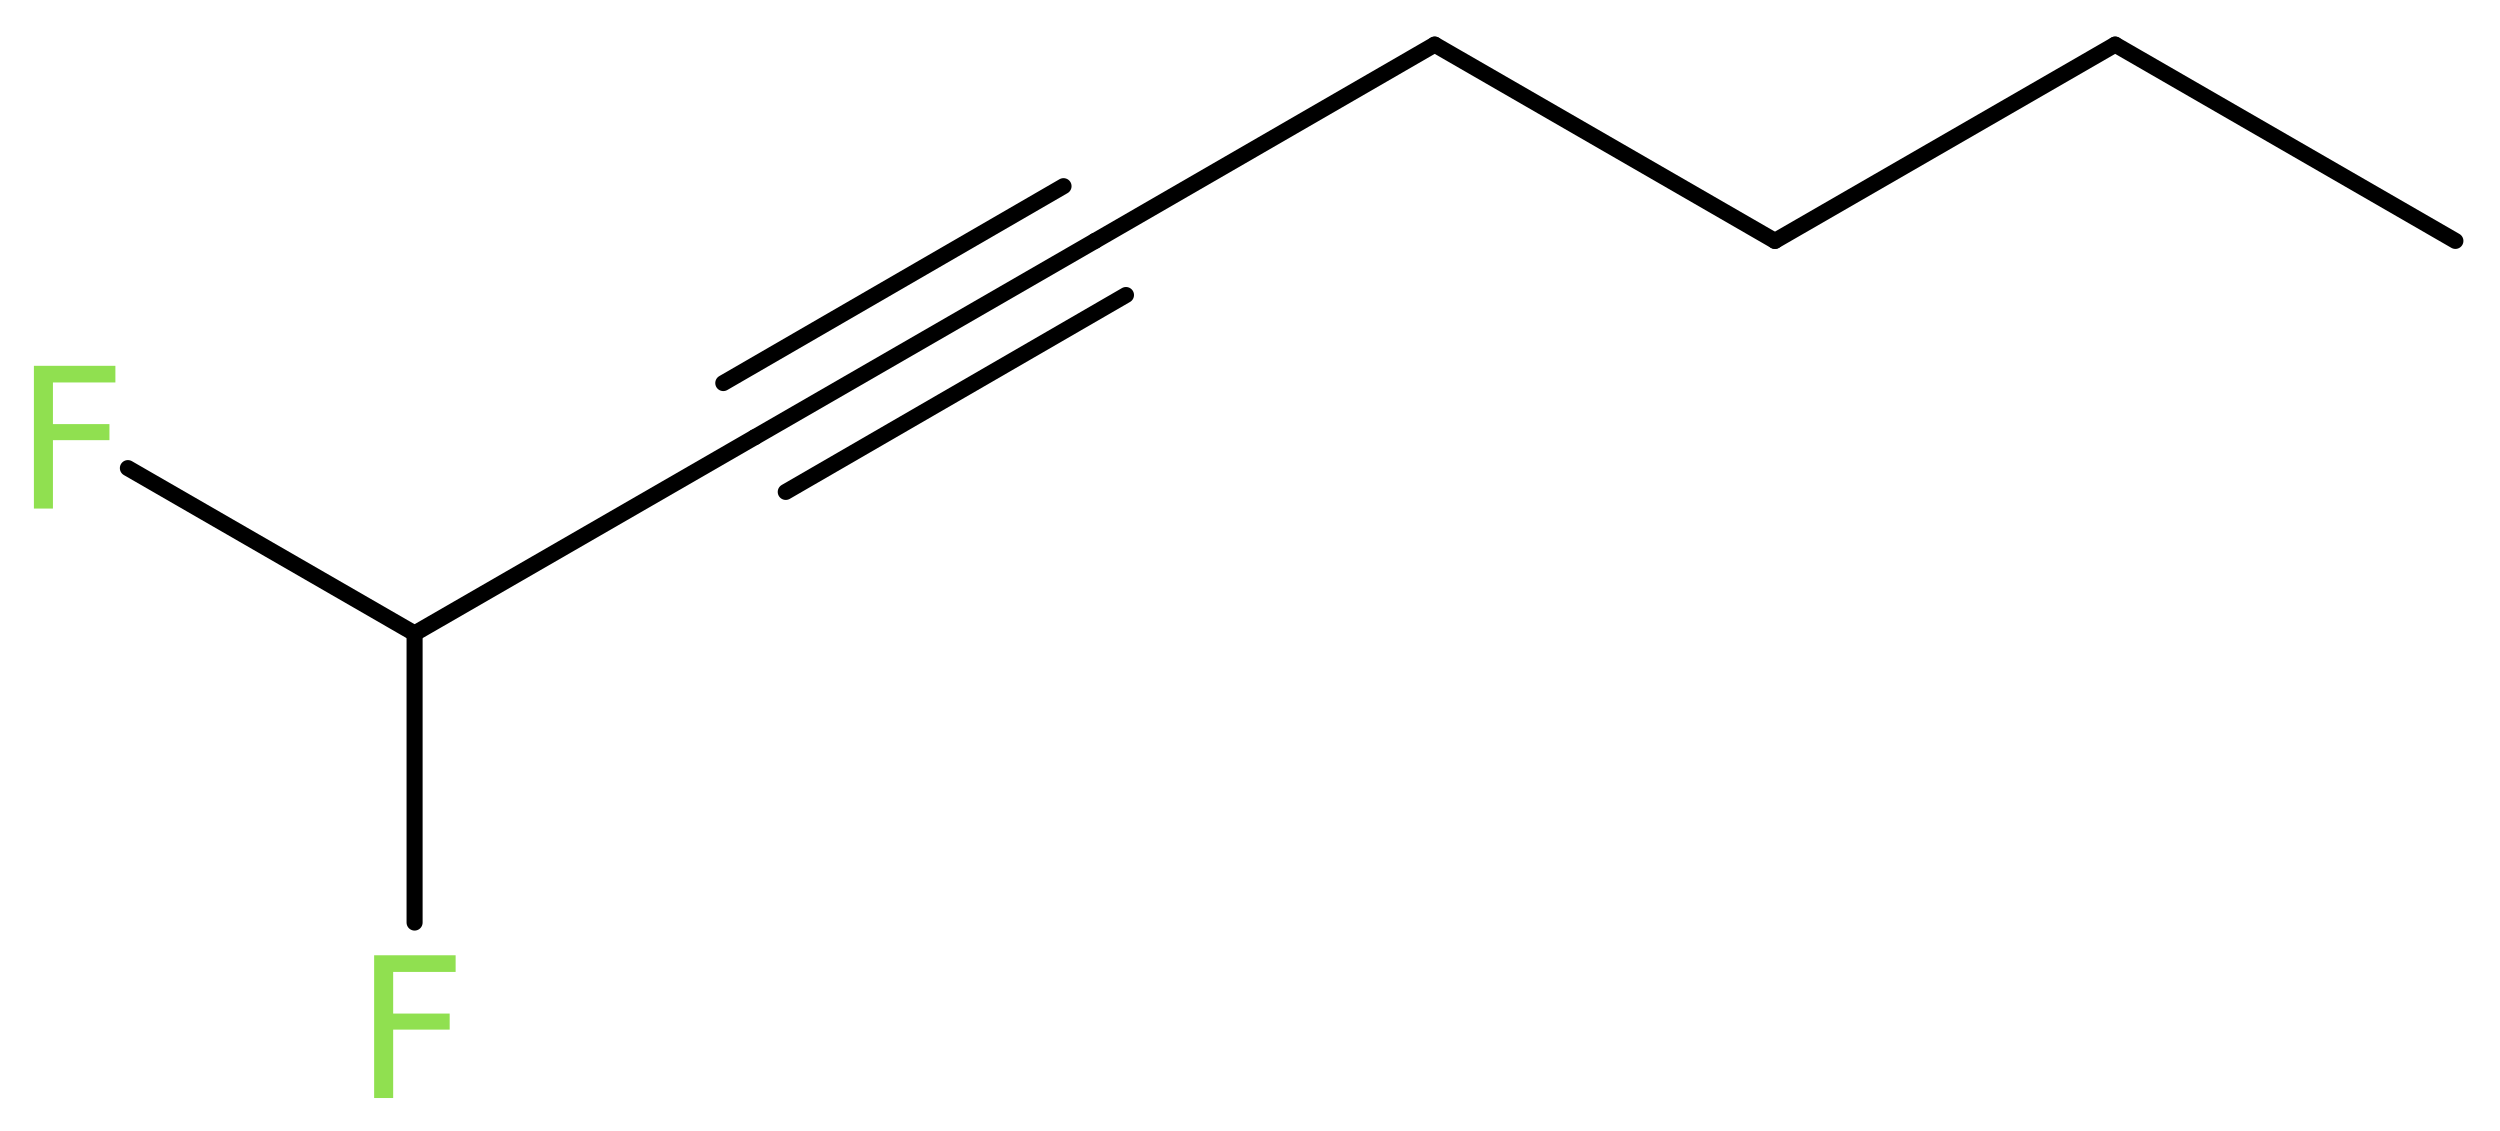 <?xml version='1.0' encoding='UTF-8'?>
<!DOCTYPE svg PUBLIC "-//W3C//DTD SVG 1.1//EN" "http://www.w3.org/Graphics/SVG/1.1/DTD/svg11.dtd">
<svg version='1.2' xmlns='http://www.w3.org/2000/svg' xmlns:xlink='http://www.w3.org/1999/xlink' width='42.03mm' height='19.02mm' viewBox='0 0 42.03 19.02'>
  <desc>Generated by the Chemistry Development Kit (http://github.com/cdk)</desc>
  <g stroke-linecap='round' stroke-linejoin='round' stroke='#000000' stroke-width='.27' fill='#90E050'>
    <rect x='.0' y='.0' width='43.0' height='20.0' fill='#FFFFFF' stroke='none'/>
    <g id='mol1' class='mol'>
      <line id='mol1bnd1' class='bond' x1='41.28' y1='4.05' x2='35.56' y2='.75'/>
      <line id='mol1bnd2' class='bond' x1='35.56' y1='.75' x2='29.84' y2='4.05'/>
      <line id='mol1bnd3' class='bond' x1='29.84' y1='4.05' x2='24.12' y2='.75'/>
      <line id='mol1bnd4' class='bond' x1='24.12' y1='.75' x2='18.41' y2='4.05'/>
      <g id='mol1bnd5' class='bond'>
        <line x1='18.41' y1='4.05' x2='12.69' y2='7.35'/>
        <line x1='18.93' y1='4.96' x2='13.21' y2='8.27'/>
        <line x1='17.88' y1='3.13' x2='12.16' y2='6.44'/>
      </g>
      <line id='mol1bnd6' class='bond' x1='12.69' y1='7.35' x2='6.97' y2='10.65'/>
      <line id='mol1bnd7' class='bond' x1='6.97' y1='10.65' x2='2.15' y2='7.87'/>
      <line id='mol1bnd8' class='bond' x1='6.97' y1='10.65' x2='6.97' y2='15.51'/>
      <path id='mol1atm8' class='atom' d='M.56 6.15h1.38v.28h-1.05v.7h.95v.27h-.95v1.15h-.32v-2.4z' stroke='none'/>
      <path id='mol1atm9' class='atom' d='M6.28 16.06h1.38v.28h-1.05v.7h.95v.27h-.95v1.15h-.32v-2.4z' stroke='none'/>
    </g>
  </g>
</svg>

